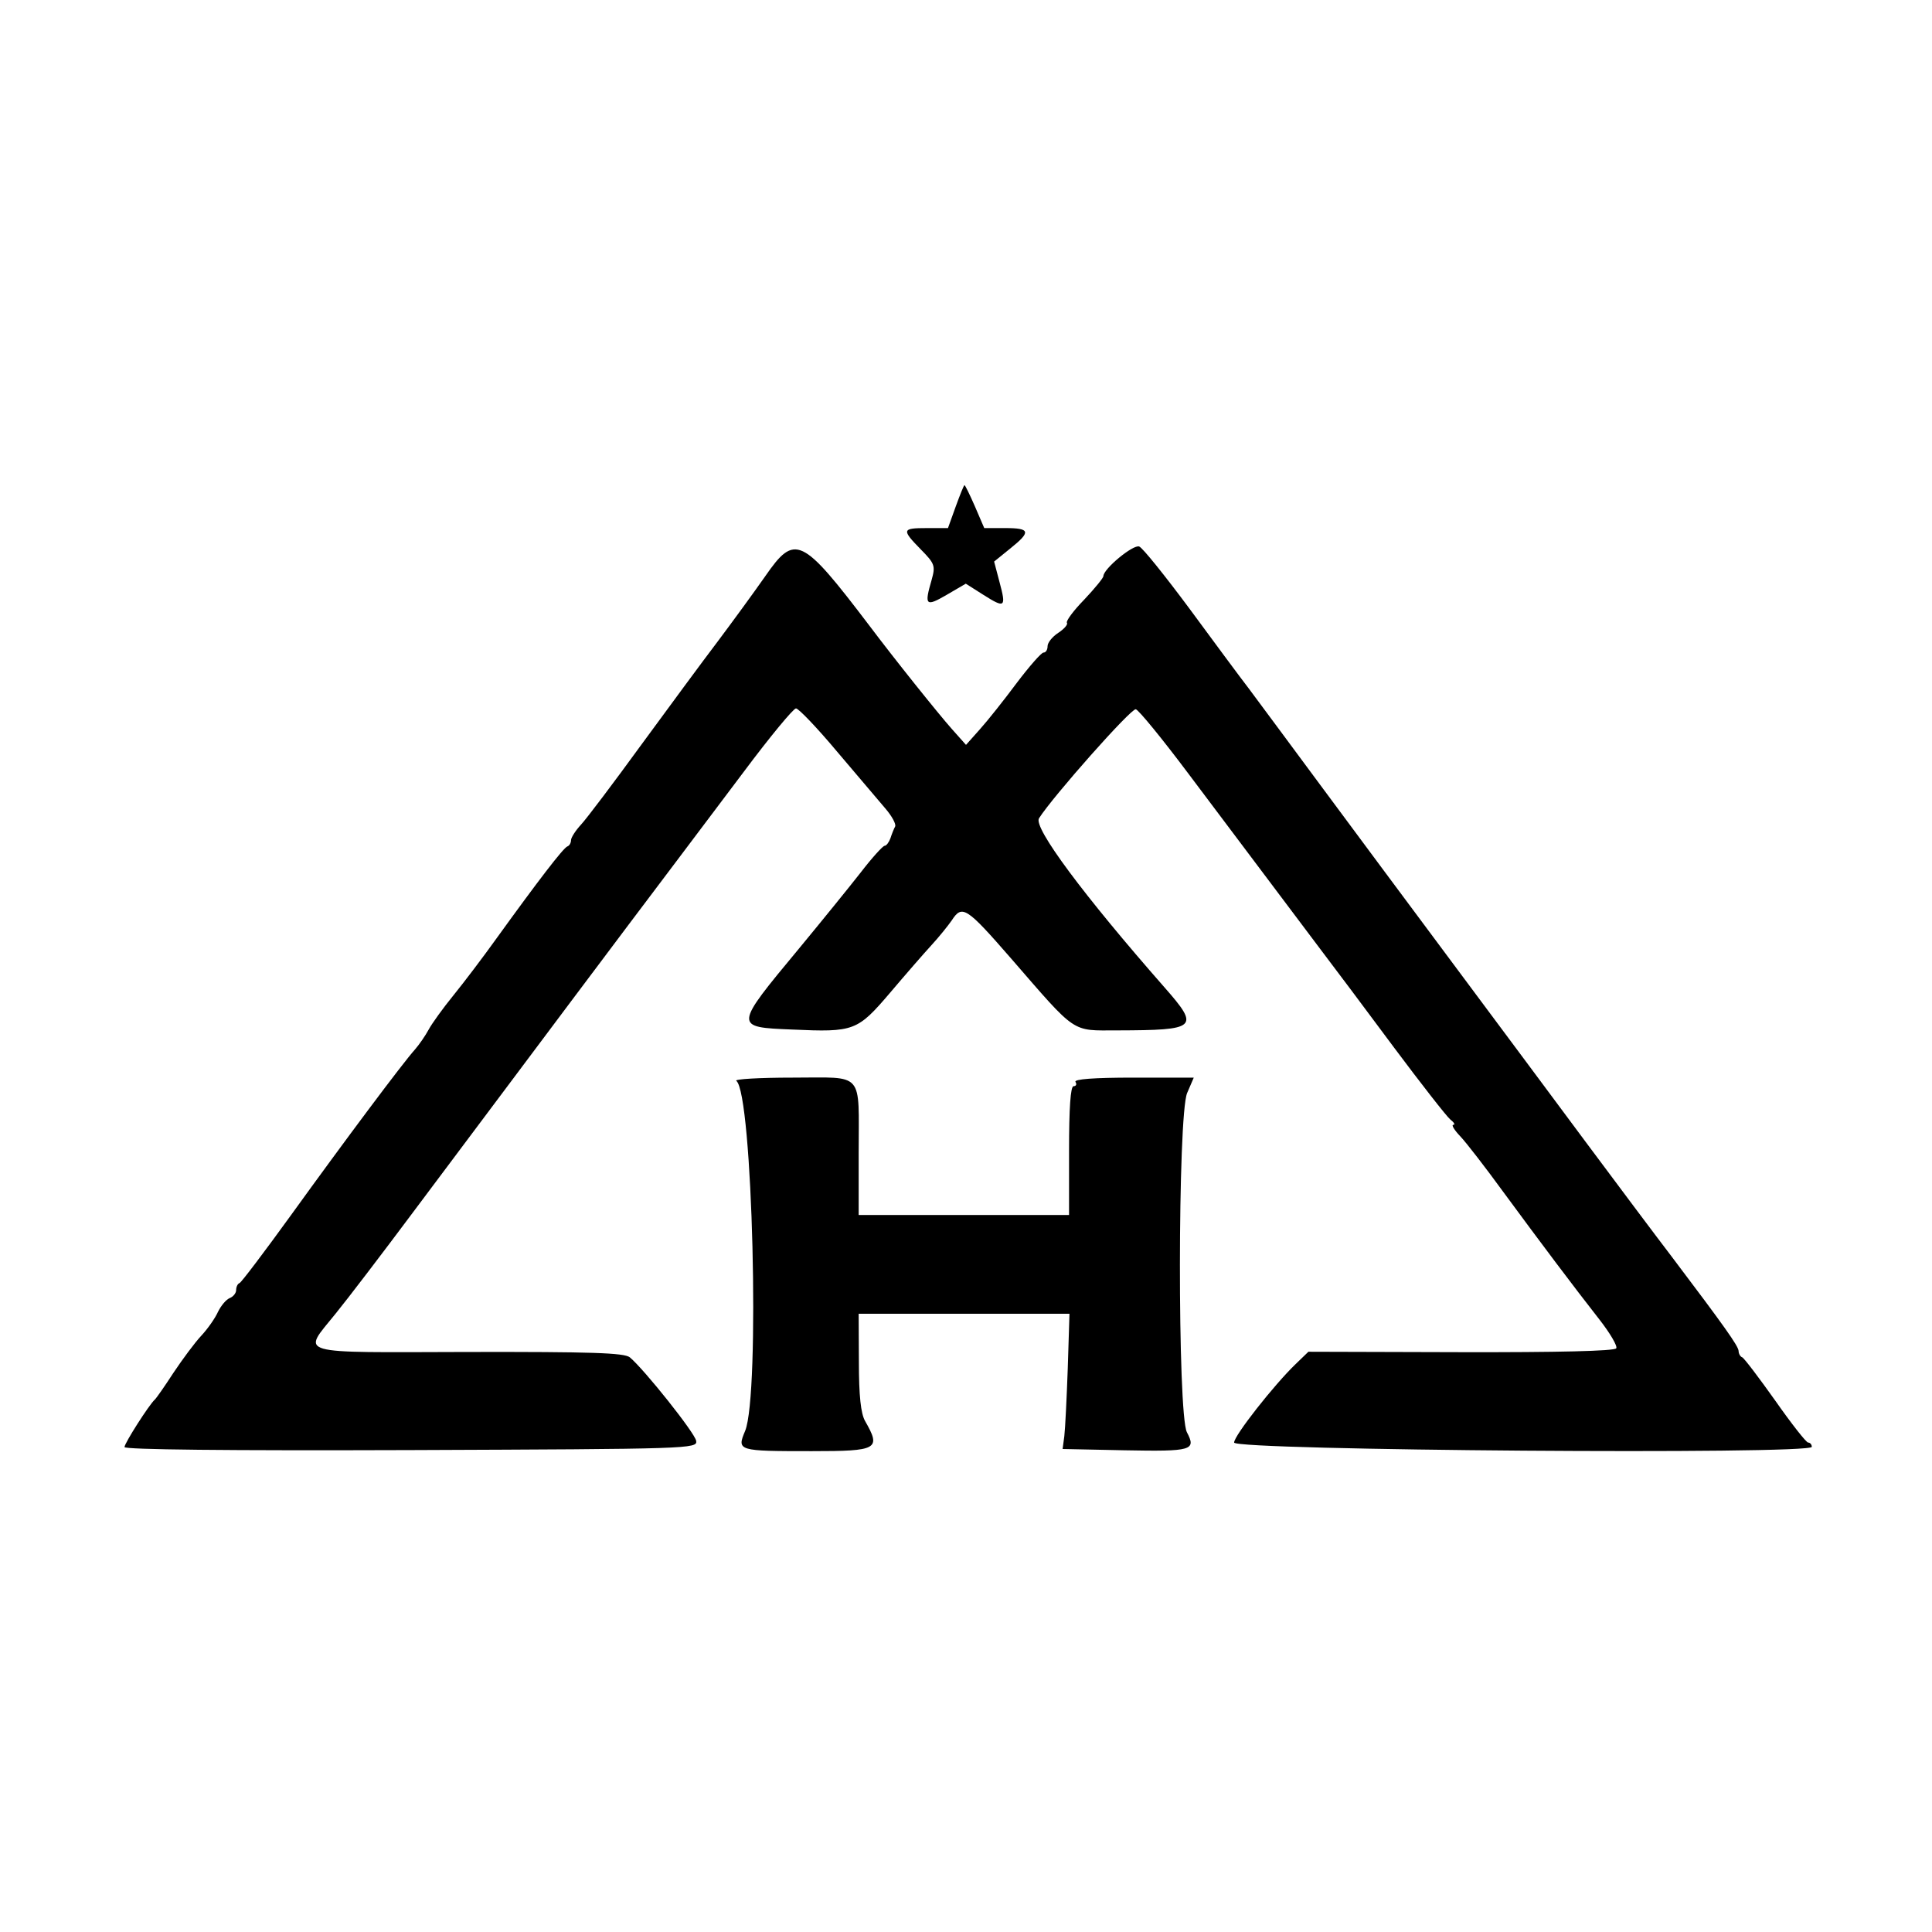 <?xml version="1.0" standalone="no"?>
<!DOCTYPE svg PUBLIC "-//W3C//DTD SVG 20010904//EN"
 "http://www.w3.org/TR/2001/REC-SVG-20010904/DTD/svg10.dtd">
<svg version="1.0" xmlns="http://www.w3.org/2000/svg"
 width="450pt" height="450pt" viewBox="0 0 450 450"
 preserveAspectRatio="xMidYMid meet">
<g transform="translate(0,450) scale(0.05,-0.05)"
fill="#000000" stroke="none">
<path d="M4452 6640 l-36 -100 -98 0 c-117 0 -119 -7 -28 -100 65 -66 68 -76
50 -141 -35 -120 -28 -127 70 -70 l89 52 82 -52 c101 -64 107 -59 75 60 l-25
95 74 60 c99 79 95 96 -23 96 l-97 0 -43 100 c-24 55 -46 100 -49 100 -3 0
-21 -45 -41 -100z"/>
<path d="M3565 6316 c-56 -80 -157 -218 -223 -306 -67 -88 -226 -304 -355
-480 -128 -176 -254 -343 -280 -371 -26 -28 -47 -61 -47 -73 0 -13 -8 -26 -17
-29 -19 -7 -137 -161 -329 -427 -63 -88 -154 -208 -202 -267 -48 -59 -100
-131 -115 -159 -15 -28 -44 -70 -64 -93 -56 -62 -326 -423 -577 -771 -123
-170 -231 -313 -240 -317 -9 -3 -16 -18 -16 -33 0 -14 -14 -31 -30 -37 -17 -7
-41 -36 -55 -65 -13 -29 -48 -79 -78 -111 -29 -31 -87 -109 -129 -172 -41 -63
-80 -119 -87 -125 -26 -23 -141 -203 -141 -221 0 -12 475 -17 1335 -14 1300 5
1335 6 1328 43 -6 37 -242 333 -309 389 -26 21 -177 26 -753 25 -821 -2 -774
-16 -618 178 57 70 221 285 365 478 593 792 957 1278 1217 1622 54 72 198 263
320 425 121 162 231 295 243 295 12 0 99 -91 192 -202 94 -111 195 -230 225
-265 30 -35 50 -72 45 -83 -6 -11 -16 -36 -22 -55 -7 -19 -19 -35 -27 -35 -8
0 -59 -56 -112 -125 -54 -69 -183 -228 -288 -355 -303 -365 -303 -365 -31
-376 289 -13 304 -7 456 171 72 85 159 185 194 223 34 37 76 89 94 115 48 74
68 61 276 -178 309 -356 279 -335 495 -335 373 1 385 12 220 200 -377 429
-612 745 -585 788 64 101 429 513 451 508 13 -3 122 -136 242 -296 375 -499
485 -645 609 -810 67 -88 225 -299 352 -470 127 -170 245 -321 262 -335 18
-14 24 -25 14 -25 -10 0 5 -25 34 -55 28 -30 117 -145 197 -255 181 -246 330
-444 449 -596 50 -64 86 -125 79 -135 -8 -13 -276 -19 -723 -18 l-711 2 -59
-57 c-101 -97 -288 -335 -287 -366 1 -37 2691 -57 2691 -20 0 11 -8 20 -17 20
-9 0 -78 88 -153 195 -76 107 -145 198 -154 202 -9 3 -17 17 -17 30 -2 24 -66
114 -310 437 -78 102 -259 344 -402 536 -143 193 -418 562 -610 820 -193 259
-471 633 -619 833 -147 199 -301 406 -341 460 -41 53 -165 221 -277 373 -113
152 -217 282 -233 288 -28 11 -167 -104 -167 -138 0 -8 -40 -57 -89 -109 -50
-51 -86 -100 -81 -108 6 -8 -13 -29 -40 -47 -28 -18 -50 -46 -50 -62 0 -17 -8
-30 -19 -30 -10 0 -66 -64 -125 -142 -58 -78 -135 -175 -171 -215 l-65 -73
-65 73 c-64 72 -266 324 -387 485 -314 413 -345 427 -483 228z"/>
<path d="M3430 3965 c76 -56 111 -1462 41 -1631 -39 -93 -35 -94 311 -94 308
0 323 9 248 140 -20 35 -29 118 -29 275 l-1 225 491 0 491 0 -8 -255 c-5 -140
-12 -282 -16 -315 l-8 -60 288 -6 c316 -6 335 0 291 84 -44 85 -43 1474 1
1580 l31 72 -282 0 c-182 0 -277 -7 -269 -20 7 -11 3 -20 -9 -20 -14 0 -21
-102 -21 -300 l0 -300 -490 0 -490 0 0 288 c0 386 30 352 -307 352 -156 0
-274 -7 -263 -15z"/>
</g>
</svg>
